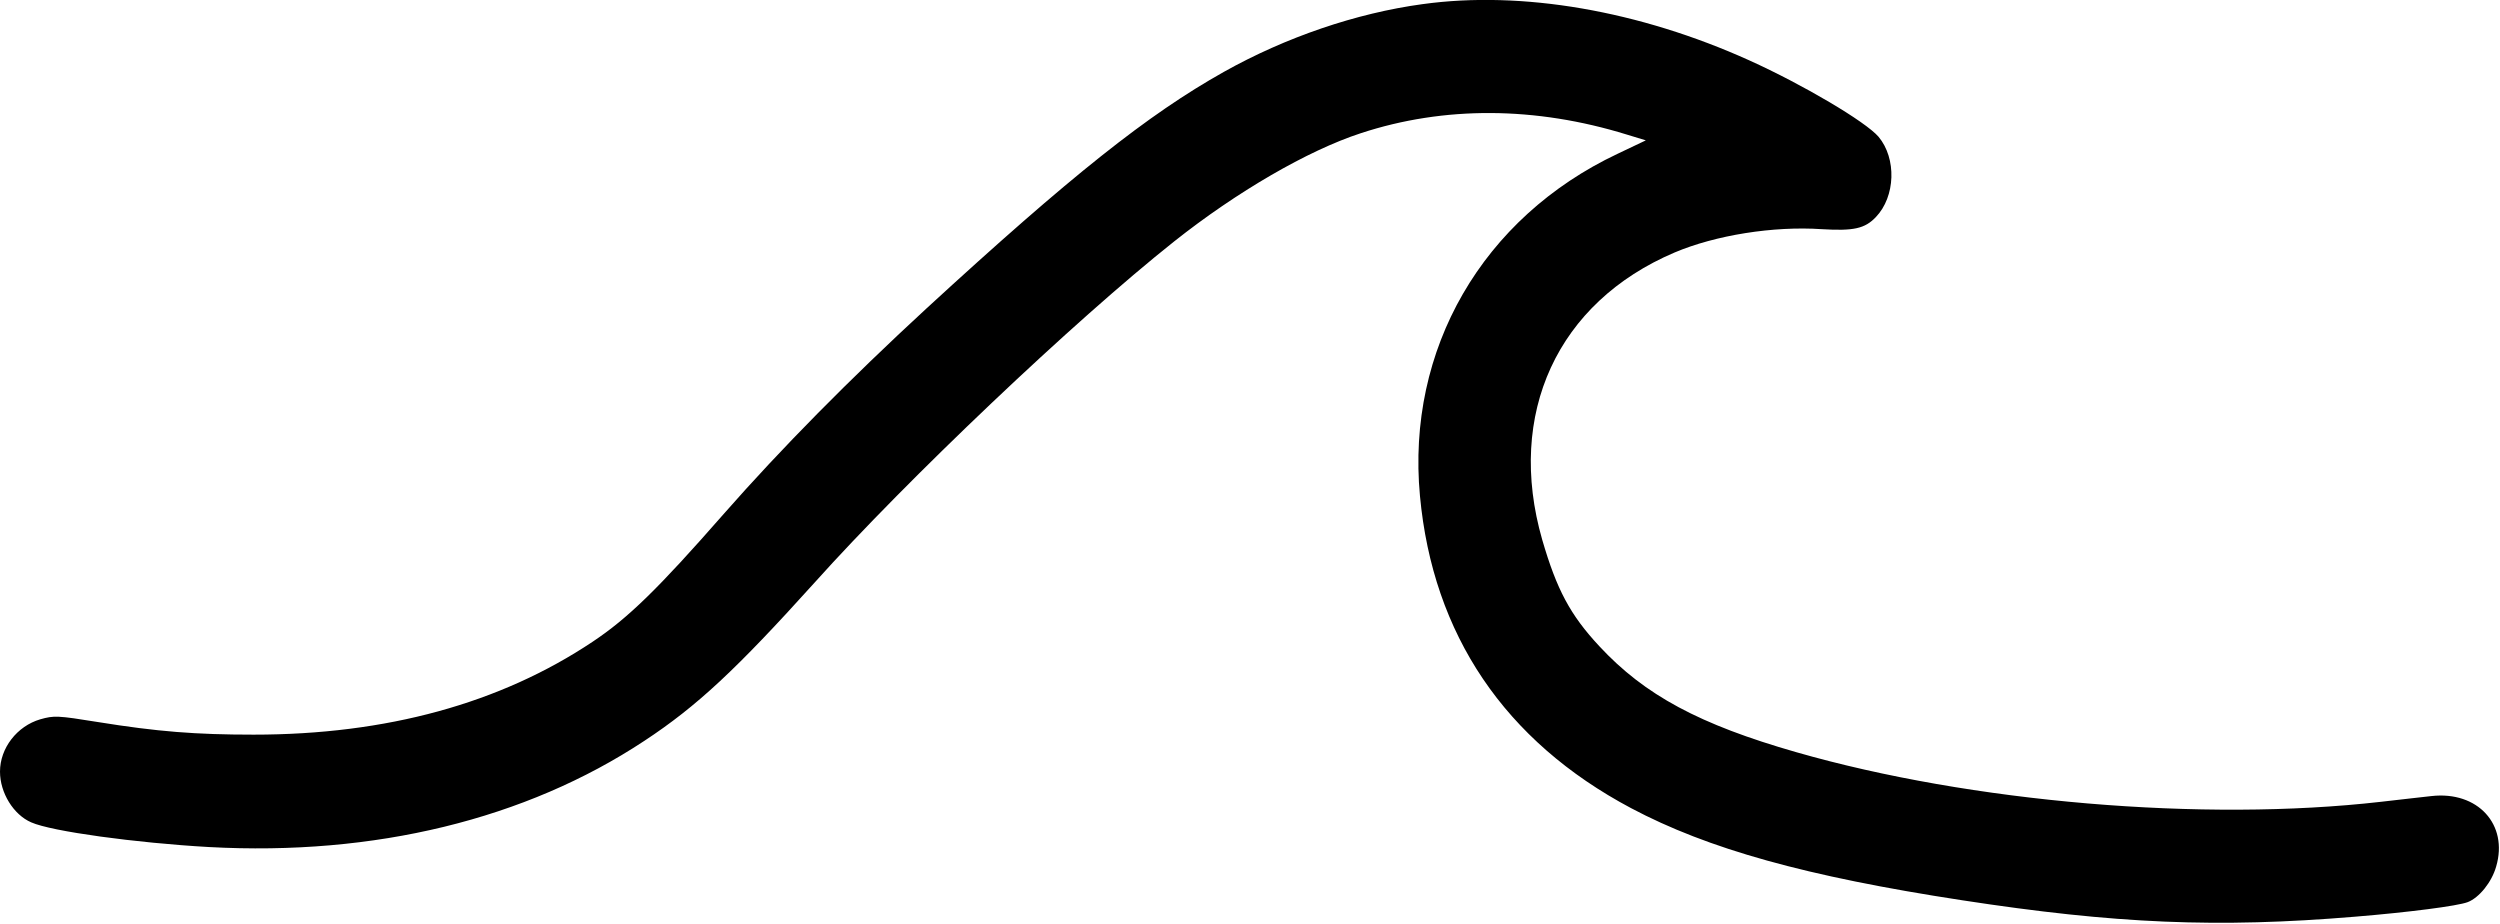 <?xml version="1.0" standalone="no"?>
<!DOCTYPE svg PUBLIC "-//W3C//DTD SVG 20010904//EN"
 "http://www.w3.org/TR/2001/REC-SVG-20010904/DTD/svg10.dtd">
<svg version="1.0" xmlns="http://www.w3.org/2000/svg"
 width="912pt" height="337pt" viewBox="0 0 912 337"
 preserveAspectRatio="xMidYMid meet">

<g transform="translate(0,337) scale(0.1,-0.1)"
fill="#000000" stroke="none">
<path d="M5190 3355 c-243 -33 -500 -121 -725 -247 -278 -156 -557 -378 -1085
-863 -282 -260 -529 -510 -740 -750 -240 -274 -349 -380 -478 -466 -337 -225
-752 -339 -1237 -339 -211 0 -351 11 -568 46 -148 24 -160 24 -210 10 -85 -25
-147 -105 -147 -191 0 -77 49 -157 114 -185 74 -33 382 -75 648 -90 604 -33
1155 101 1588 387 193 127 336 261 621 577 339 378 947 955 1312 1245 228 181
488 332 681 395 304 100 638 98 971 -5 l69 -21 -103 -49 c-493 -233 -771 -713
-721 -1248 47 -506 309 -894 770 -1139 281 -149 639 -249 1207 -336 560 -86
932 -102 1435 -60 195 16 373 39 410 53 42 16 88 73 104 130 45 153 -67 276
-236 257 -30 -3 -113 -13 -185 -21 -647 -74 -1495 -2 -2132 181 -353 101 -553
208 -719 387 -106 114 -155 206 -208 388 -132 459 55 866 483 1048 149 63 360
97 537 85 116 -7 157 2 197 44 72 75 76 214 10 293 -47 55 -275 190 -472 279
-401 181 -829 255 -1191 205z"/>
</g>
</svg>
